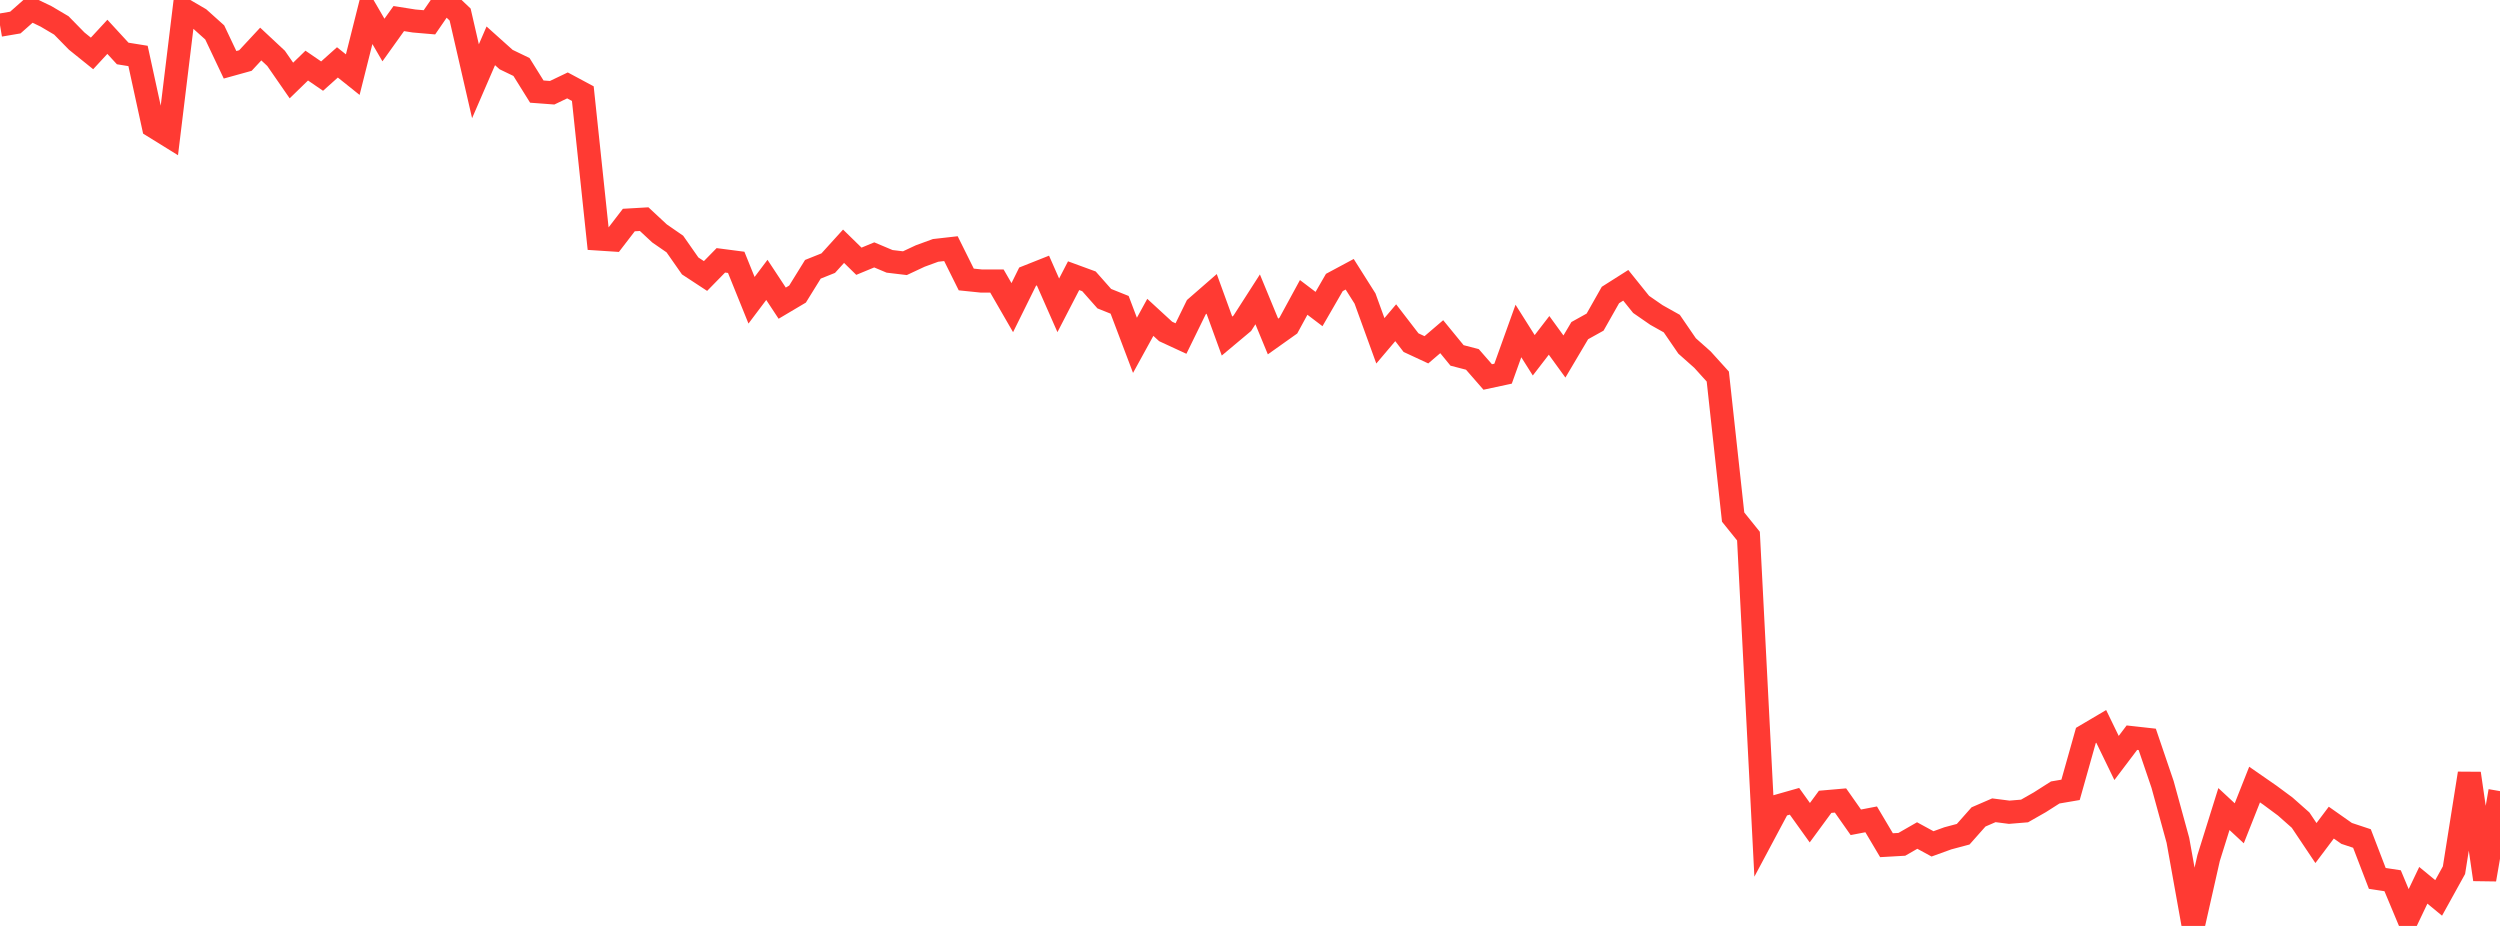 <?xml version="1.0" standalone="no"?>
<!DOCTYPE svg PUBLIC "-//W3C//DTD SVG 1.1//EN" "http://www.w3.org/Graphics/SVG/1.1/DTD/svg11.dtd">

<svg width="135" height="50" viewBox="0 0 135 50" preserveAspectRatio="none" 
  xmlns="http://www.w3.org/2000/svg"
  xmlns:xlink="http://www.w3.org/1999/xlink">


<polyline points="0.0, 1.359 0.828, 1.218 1.656, 0.486 2.485, 0.884 3.313, 1.373 4.141, 2.218 4.969, 2.885 5.798, 1.988 6.626, 2.888 7.454, 3.021 8.282, 6.823 9.11, 7.336 9.939, 0.525 10.767, 1.008 11.595, 1.751 12.423, 3.499 13.252, 3.269 14.08, 2.378 14.908, 3.151 15.736, 4.347 16.564, 3.542 17.393, 4.11 18.221, 3.369 19.049, 4.031 19.877, 0.736 20.706, 2.161 21.534, 1.003 22.362, 1.134 23.19, 1.205 24.018, 0.0 24.847, 0.786 25.675, 4.388 26.503, 2.475 27.331, 3.217 28.16, 3.617 28.988, 4.946 29.816, 5.008 30.644, 4.612 31.472, 5.056 32.301, 12.905 33.129, 12.959 33.957, 11.882 34.785, 11.834 35.613, 12.604 36.442, 13.177 37.27, 14.361 38.098, 14.904 38.926, 14.058 39.755, 14.166 40.583, 16.214 41.411, 15.114 42.239, 16.371 43.067, 15.88 43.896, 14.541 44.724, 14.21 45.552, 13.297 46.38, 14.107 47.209, 13.764 48.037, 14.113 48.865, 14.212 49.693, 13.824 50.521, 13.521 51.35, 13.427 52.178, 15.092 53.006, 15.177 53.834, 15.176 54.663, 16.613 55.491, 14.938 56.319, 14.609 57.147, 16.488 57.975, 14.888 58.804, 15.192 59.632, 16.128 60.46, 16.46 61.288, 18.648 62.117, 17.137 62.945, 17.898 63.773, 18.281 64.601, 16.589 65.429, 15.868 66.258, 18.148 67.086, 17.455 67.914, 16.165 68.742, 18.171 69.571, 17.582 70.399, 16.06 71.227, 16.688 72.055, 15.254 72.883, 14.81 73.712, 16.122 74.54, 18.404 75.368, 17.427 76.196, 18.503 77.025, 18.889 77.853, 18.181 78.681, 19.193 79.509, 19.408 80.337, 20.357 81.166, 20.179 81.994, 17.873 82.822, 19.186 83.65, 18.11 84.479, 19.252 85.307, 17.854 86.135, 17.394 86.963, 15.931 87.791, 15.406 88.62, 16.437 89.448, 17.01 90.276, 17.474 91.104, 18.682 91.933, 19.419 92.761, 20.334 93.589, 27.922 94.417, 28.951 95.245, 45.059 96.074, 43.505 96.902, 43.27 97.73, 44.426 98.558, 43.298 99.387, 43.226 100.215, 44.404 101.043, 44.245 101.871, 45.641 102.699, 45.594 103.528, 45.118 104.356, 45.569 105.184, 45.269 106.012, 45.048 106.84, 44.114 107.669, 43.755 108.497, 43.861 109.325, 43.793 110.153, 43.321 110.982, 42.793 111.81, 42.652 112.638, 39.714 113.466, 39.225 114.294, 40.931 115.123, 39.834 115.951, 39.926 116.779, 42.359 117.607, 45.377 118.436, 50.0 119.264, 46.337 120.092, 43.689 120.92, 44.458 121.748, 42.366 122.577, 42.941 123.405, 43.554 124.233, 44.287 125.061, 45.525 125.89, 44.422 126.718, 45.004 127.546, 45.279 128.374, 47.434 129.202, 47.56 130.031, 49.544 130.859, 47.806 131.687, 48.487 132.515, 46.99 133.344, 41.765 134.172, 47.492 135.0, 42.721" fill="none" stroke="#ff3a33" stroke-width="1.25"/>

</svg>